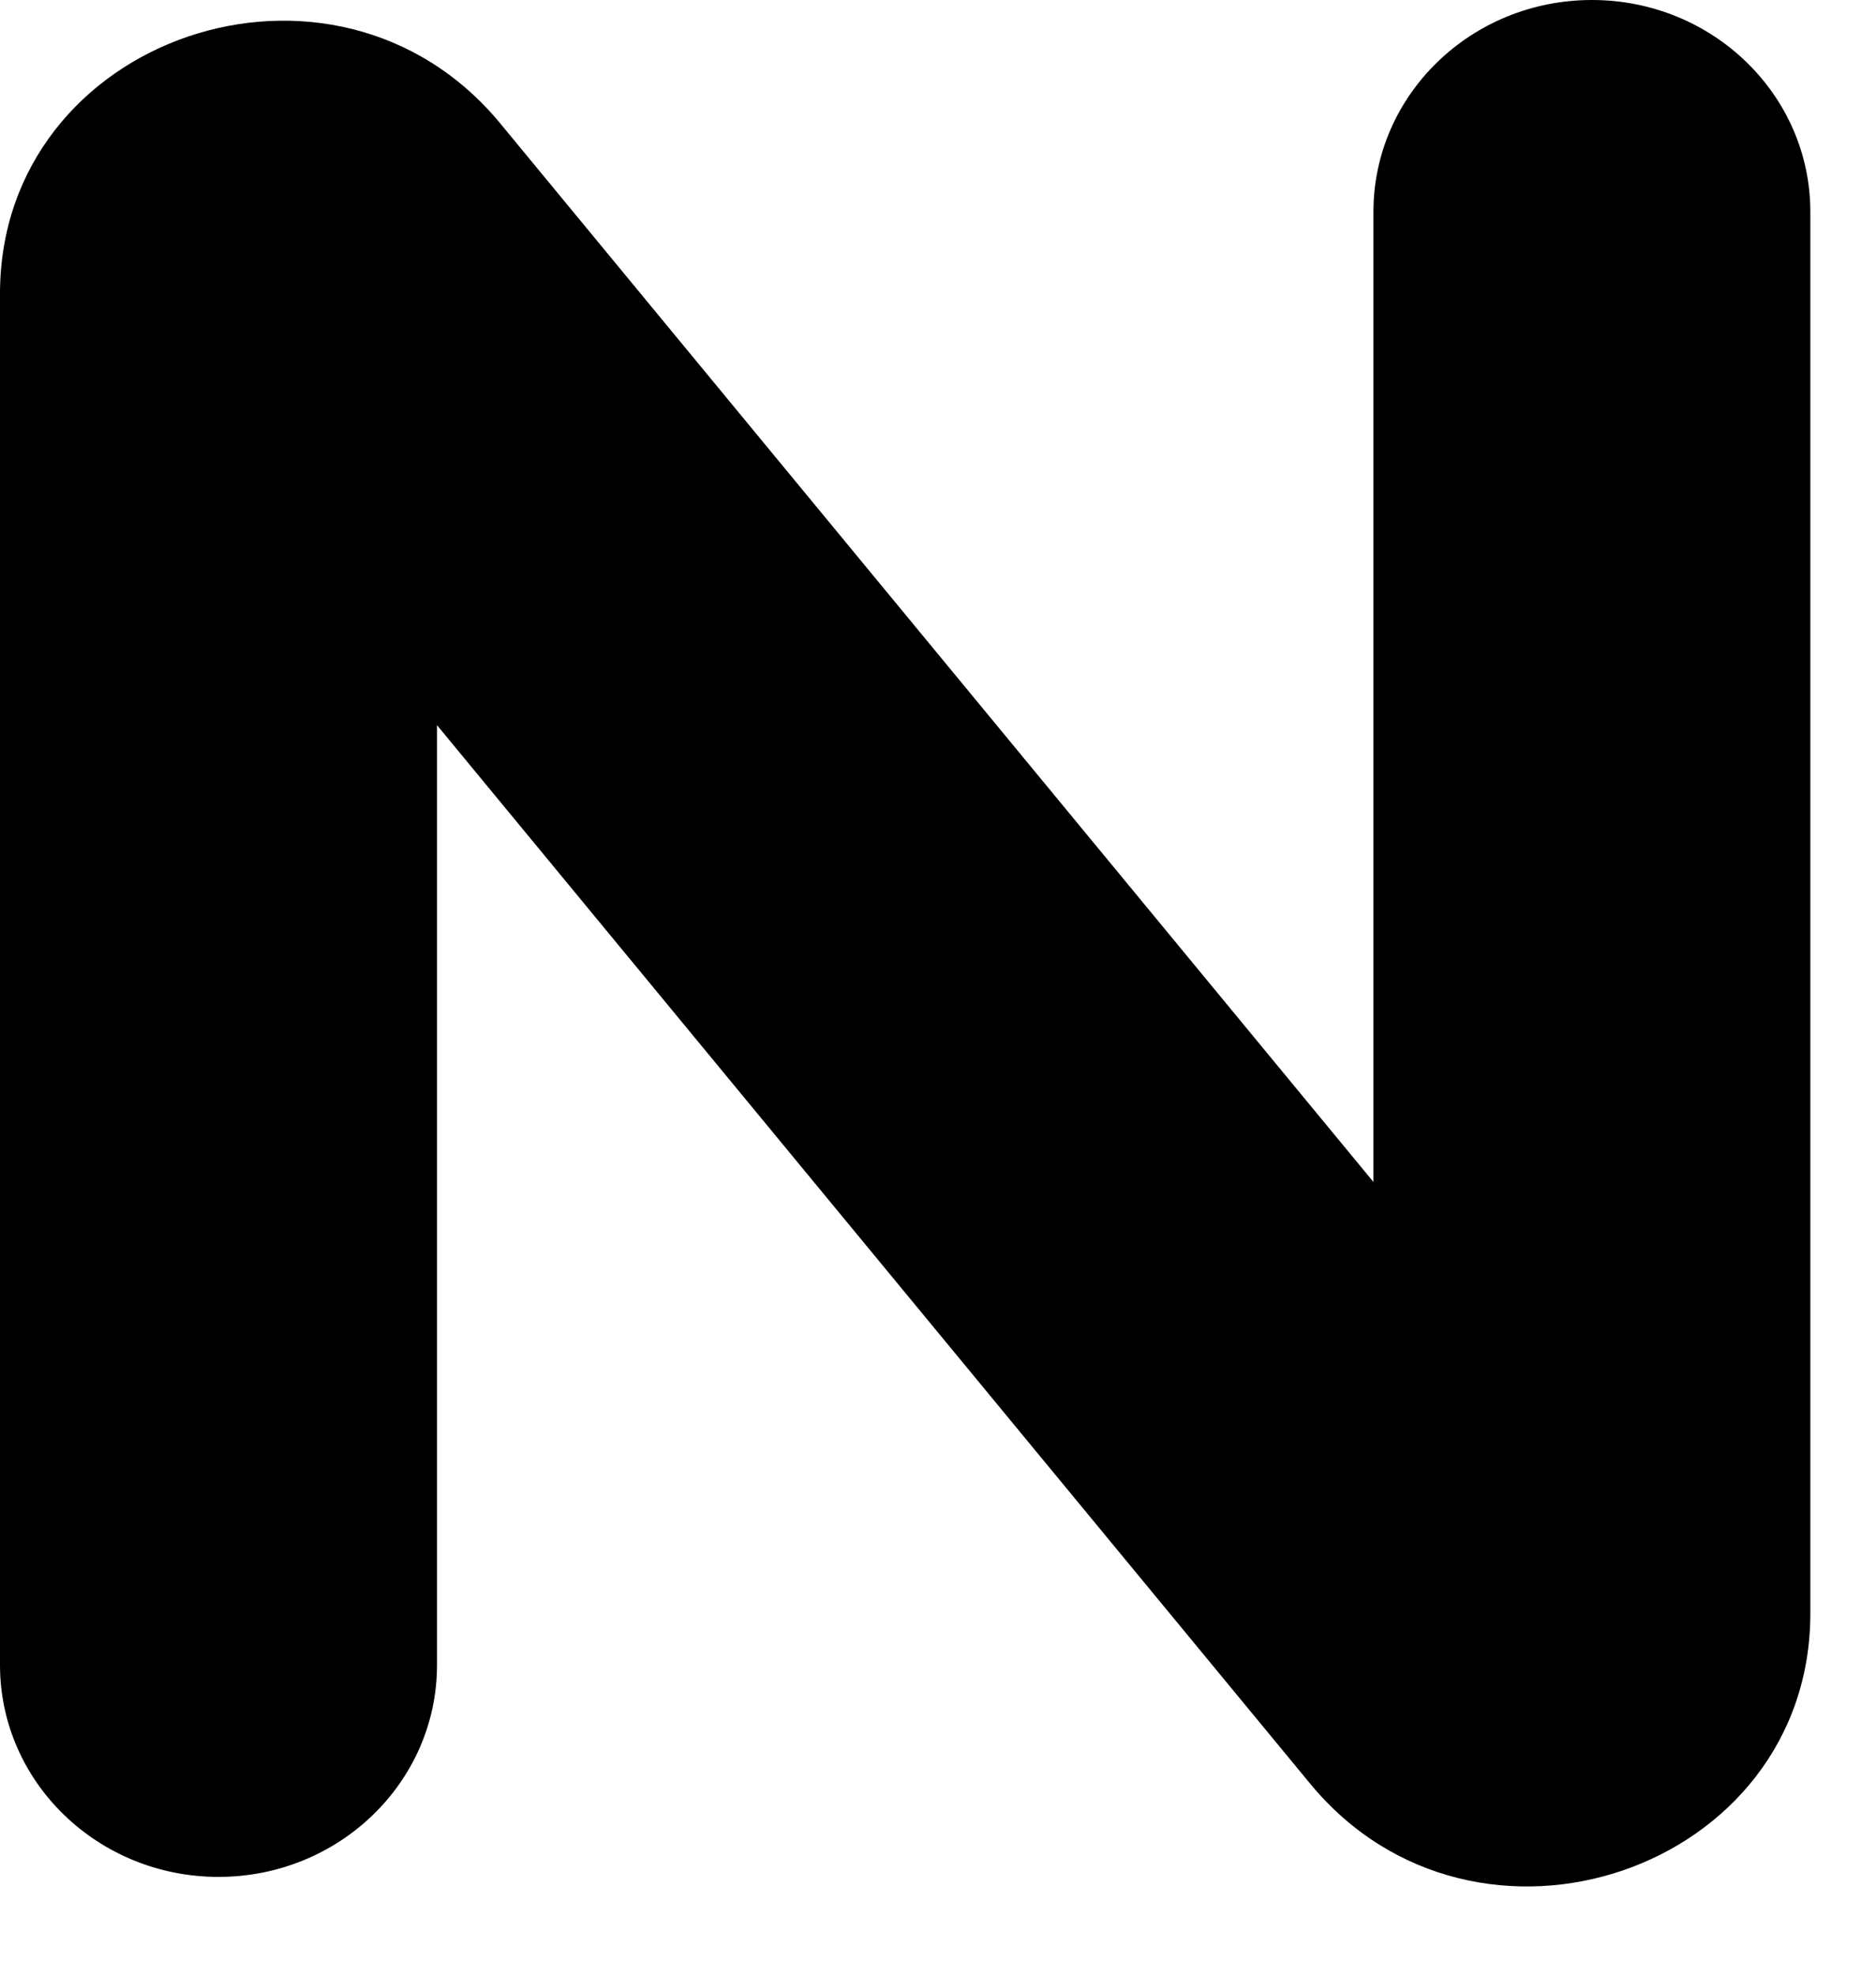 <?xml version="1.0" encoding="UTF-8"?> <svg xmlns="http://www.w3.org/2000/svg" width="19" height="20" viewBox="0 0 19 20" fill="none"><path d="M16.123 0C17.345 0 18.335 0.96 18.335 2.145V16.333C18.335 18.941 14.948 20.092 13.269 18.056L4.426 7.341V16.855C4.426 18.04 3.435 19 2.213 19C0.991 19 0 18.04 0 16.855V2.973C0 0.366 3.387 -0.786 5.067 1.25L13.91 11.965V2.145C13.91 0.96 14.9 0 16.123 0Z" fill="black"></path></svg> 